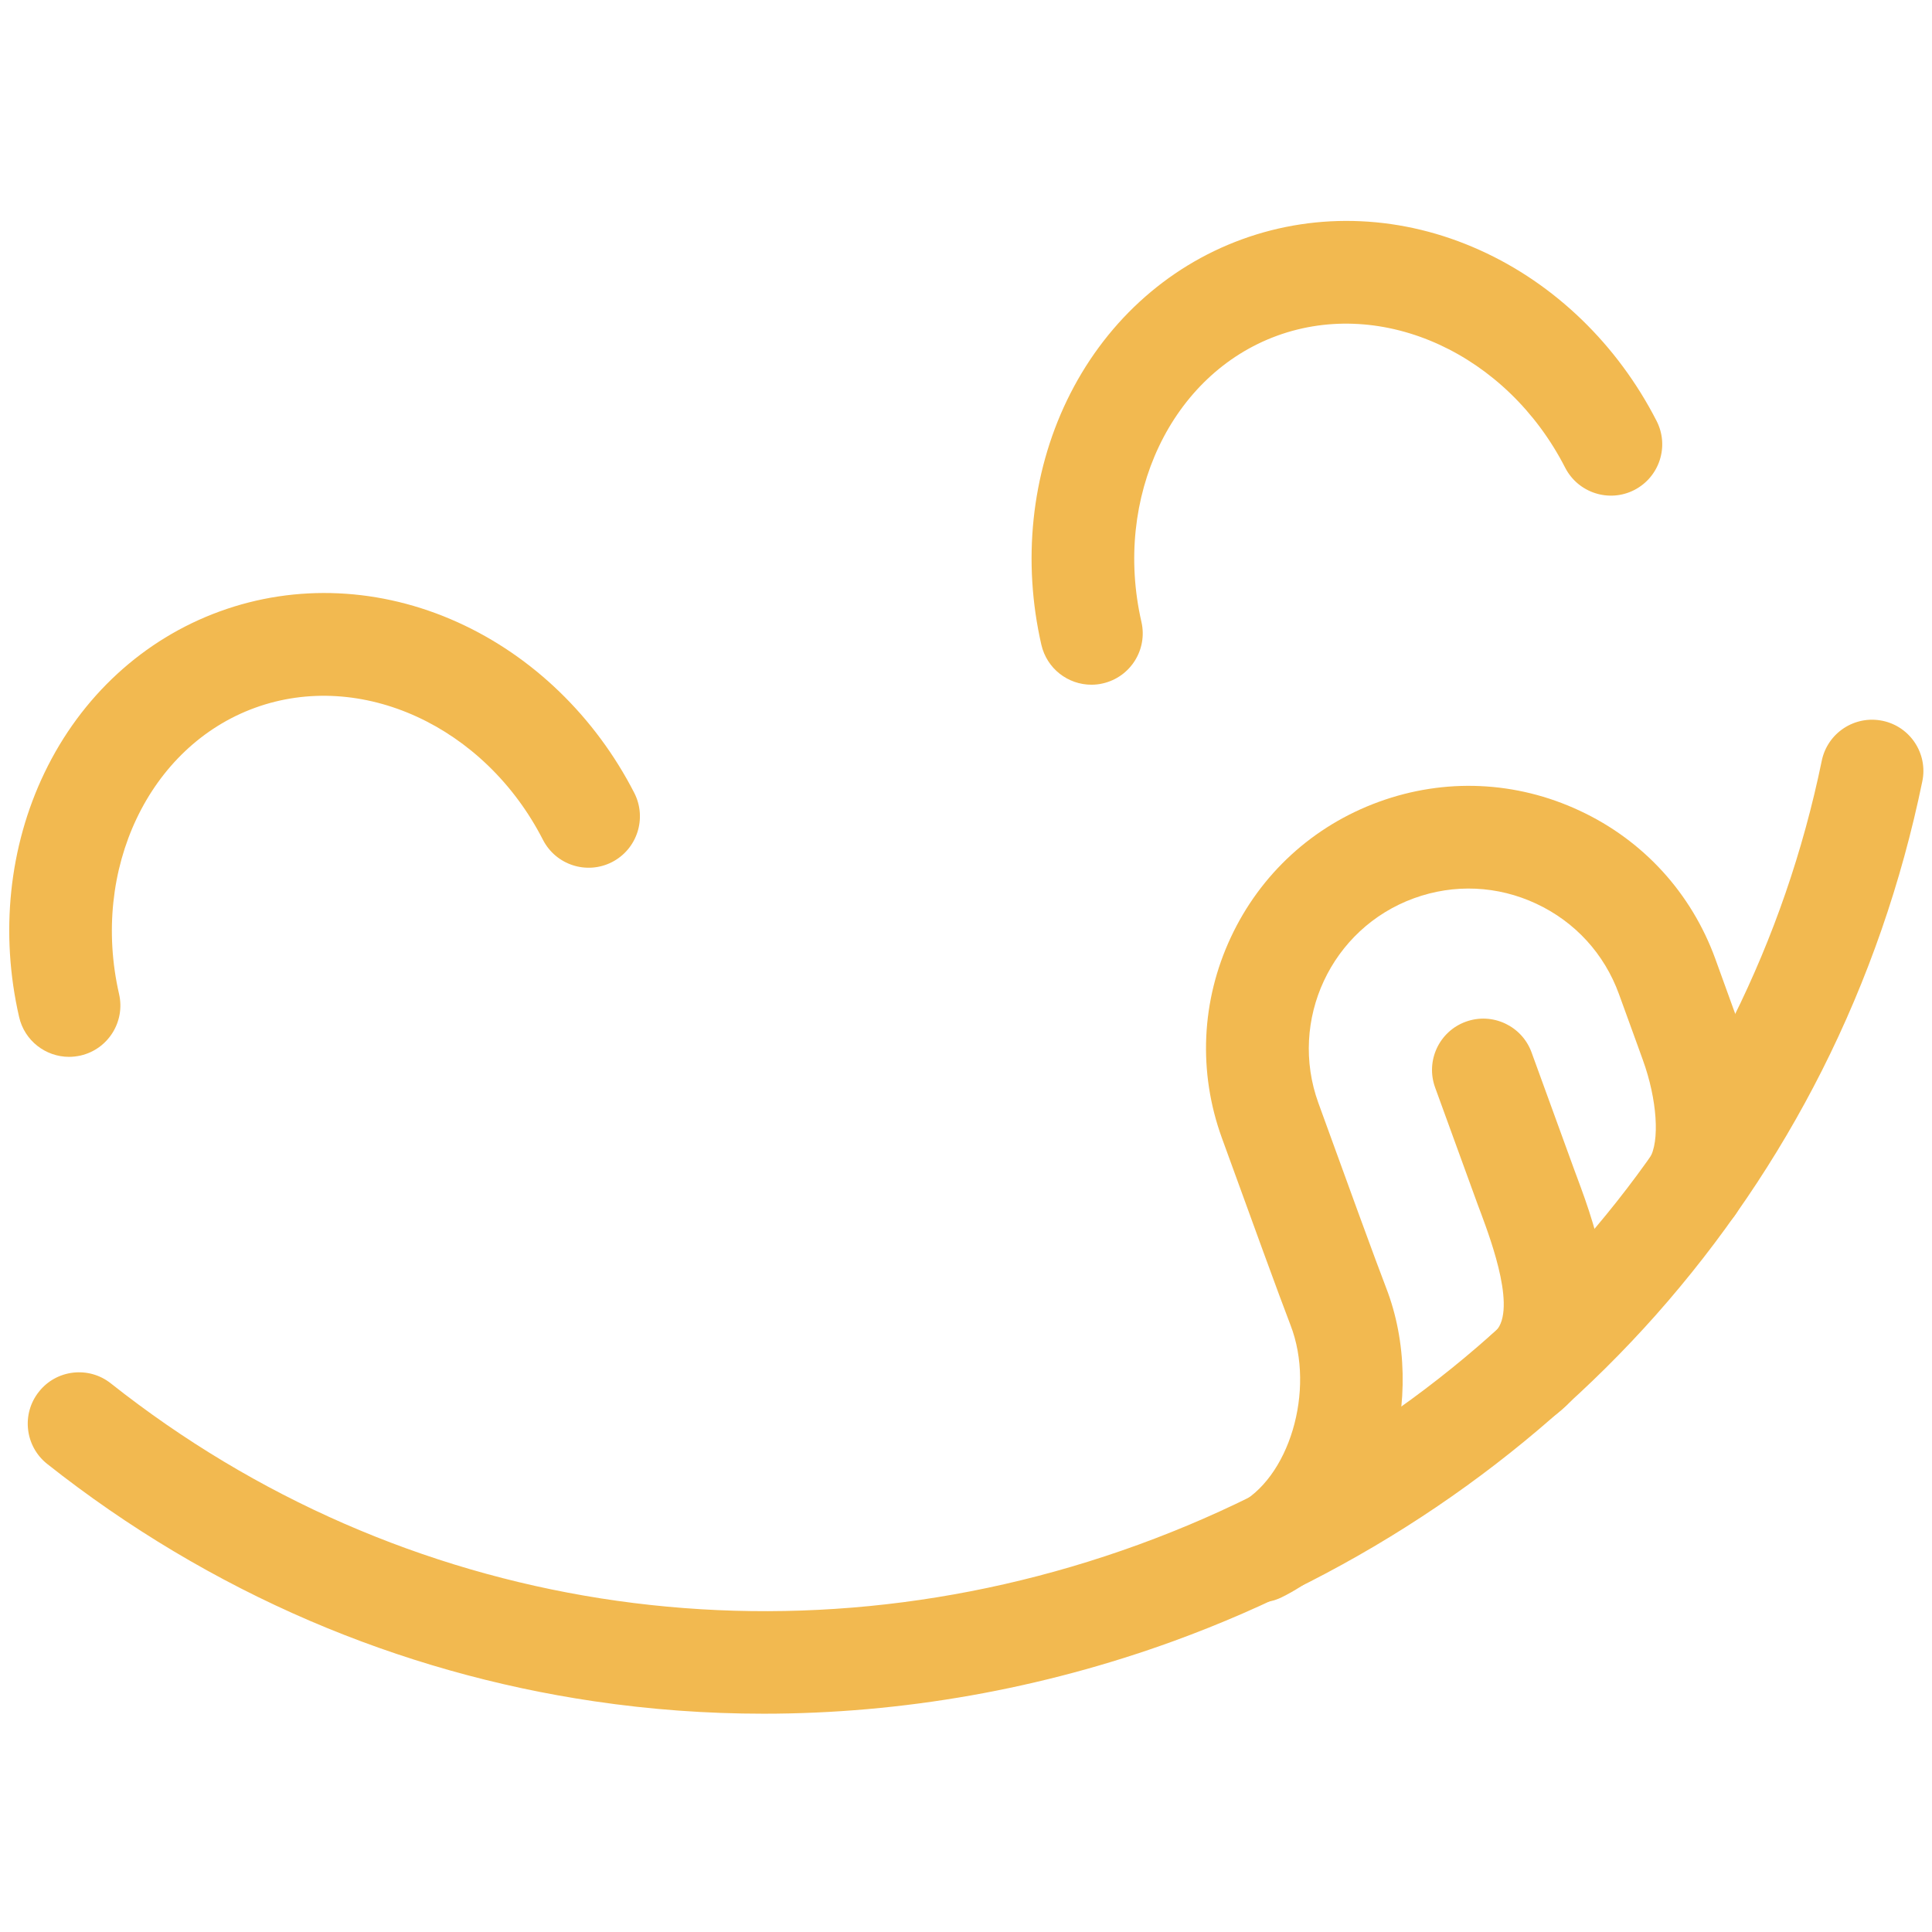 <svg xmlns="http://www.w3.org/2000/svg" xmlns:xlink="http://www.w3.org/1999/xlink" width="108" zoomAndPan="magnify" viewBox="0 0 81 81" height="108" preserveAspectRatio="xMidYMid meet" version="1.2"><defs><clipPath id="fdaa4388d8"><path d="M 1.145 30.145 L 80.641 30.145 L 80.641 71.848 L 1.145 71.848 Z M 1.145 30.145 "/></clipPath></defs><g id="70651fbba2"><path style=" stroke:none;fill-rule:nonzero;fill:#f2b950;fill-opacity:1;" d="M 2.895 44.309 C 1.914 44.309 1.027 43.633 0.801 42.637 C -0.004 39.133 0.375 35.496 1.867 32.395 C 3.402 29.199 6.016 26.797 9.215 25.633 C 12.418 24.465 15.961 24.629 19.191 26.09 C 22.328 27.508 24.957 30.051 26.594 33.246 C 27.133 34.305 26.715 35.602 25.656 36.145 C 24.598 36.684 23.305 36.266 22.762 35.207 C 20.32 30.438 15.129 28.059 10.688 29.676 C 6.246 31.293 3.797 36.449 4.992 41.676 C 5.258 42.832 4.535 43.988 3.379 44.254 C 3.215 44.289 3.055 44.309 2.895 44.309 "/><path style=" stroke:none;fill-rule:nonzero;fill:#f2b950;fill-opacity:1;" d="M 45.758 28.707 C 44.773 28.707 43.891 28.031 43.66 27.035 C 42.859 23.535 43.238 19.898 44.727 16.797 C 46.266 13.598 48.875 11.195 52.078 10.031 C 55.277 8.867 58.82 9.027 62.055 10.492 C 65.188 11.906 67.816 14.449 69.453 17.648 C 69.996 18.707 69.574 20 68.52 20.543 C 67.461 21.086 66.164 20.664 65.621 19.609 C 63.18 14.836 57.992 12.457 53.547 14.074 C 49.105 15.691 46.66 20.852 47.855 26.074 C 48.121 27.234 47.395 28.387 46.238 28.652 C 46.078 28.691 45.914 28.707 45.758 28.707 "/><g clip-rule="nonzero" clip-path="url(#fdaa4388d8)"><path style=" stroke:none;fill-rule:nonzero;fill:#f2b950;fill-opacity:1;" d="M 32.016 71.848 C 29.637 71.848 27.266 71.676 24.918 71.328 C 20.809 70.723 16.797 69.586 12.992 67.953 C 9.074 66.27 5.367 64.059 1.977 61.375 C 1.047 60.637 0.891 59.281 1.629 58.352 C 2.363 57.418 3.719 57.262 4.648 58 C 16.805 67.625 32.91 70.156 47.727 64.762 C 62.543 59.367 73.254 47.082 76.379 31.891 C 76.621 30.727 77.758 29.98 78.922 30.219 C 80.086 30.457 80.836 31.598 80.594 32.758 C 79.723 36.992 78.309 41.07 76.387 44.879 C 74.523 48.574 72.18 52.023 69.422 55.133 C 64.004 61.234 57.012 65.961 49.199 68.805 C 43.656 70.82 37.82 71.848 32.016 71.848 "/></g><path style=" stroke:none;fill-rule:nonzero;fill:#f2b950;fill-opacity:1;" d="M 52.793 67.184 C 51.992 67.184 51.227 66.742 50.855 65.977 C 50.336 64.906 50.781 63.621 51.848 63.098 C 54.047 62.027 55.164 58.293 54.105 55.555 C 53.668 54.426 52.406 50.957 51.227 47.707 C 50.227 44.949 50.359 41.961 51.602 39.301 C 52.844 36.641 55.051 34.621 57.809 33.617 C 60.574 32.609 63.562 32.742 66.227 33.988 C 68.895 35.23 70.914 37.441 71.918 40.207 C 72.352 41.398 72.555 41.961 72.684 42.324 C 72.781 42.59 72.836 42.746 72.918 42.965 C 73.332 44.105 74.555 48.055 72.805 50.852 C 72.172 51.859 70.848 52.164 69.84 51.535 C 68.832 50.902 68.527 49.574 69.156 48.57 C 69.598 47.863 69.477 46.086 68.875 44.434 C 68.793 44.215 68.738 44.059 68.641 43.785 C 68.508 43.426 68.305 42.863 67.875 41.676 C 67.262 39.988 66.031 38.645 64.406 37.887 C 62.785 37.129 60.965 37.047 59.281 37.66 C 55.812 38.922 54.016 42.773 55.273 46.242 C 56.441 49.465 57.695 52.91 58.117 54 C 58.98 56.227 59.039 58.898 58.273 61.332 C 57.891 62.551 57.328 63.645 56.602 64.59 C 55.797 65.633 54.828 66.434 53.73 66.969 C 53.43 67.117 53.105 67.184 52.793 67.184 "/><path style=" stroke:none;fill-rule:nonzero;fill:#f2b950;fill-opacity:1;" d="M 63.938 59.742 C 63.293 59.742 62.656 59.457 62.23 58.906 C 61.504 57.965 61.68 56.613 62.621 55.887 C 63.66 55.086 62.52 52.027 62.094 50.875 C 62.043 50.742 61.996 50.613 61.953 50.5 L 60.168 45.594 C 59.762 44.477 60.336 43.242 61.453 42.836 C 62.57 42.43 63.805 43.008 64.211 44.121 L 65.996 49.027 C 66.035 49.133 66.078 49.25 66.125 49.375 C 66.516 50.426 67.105 52.016 67.289 53.688 C 67.625 56.762 66.363 58.434 65.25 59.293 C 64.859 59.598 64.395 59.742 63.938 59.742 "/></g></svg>